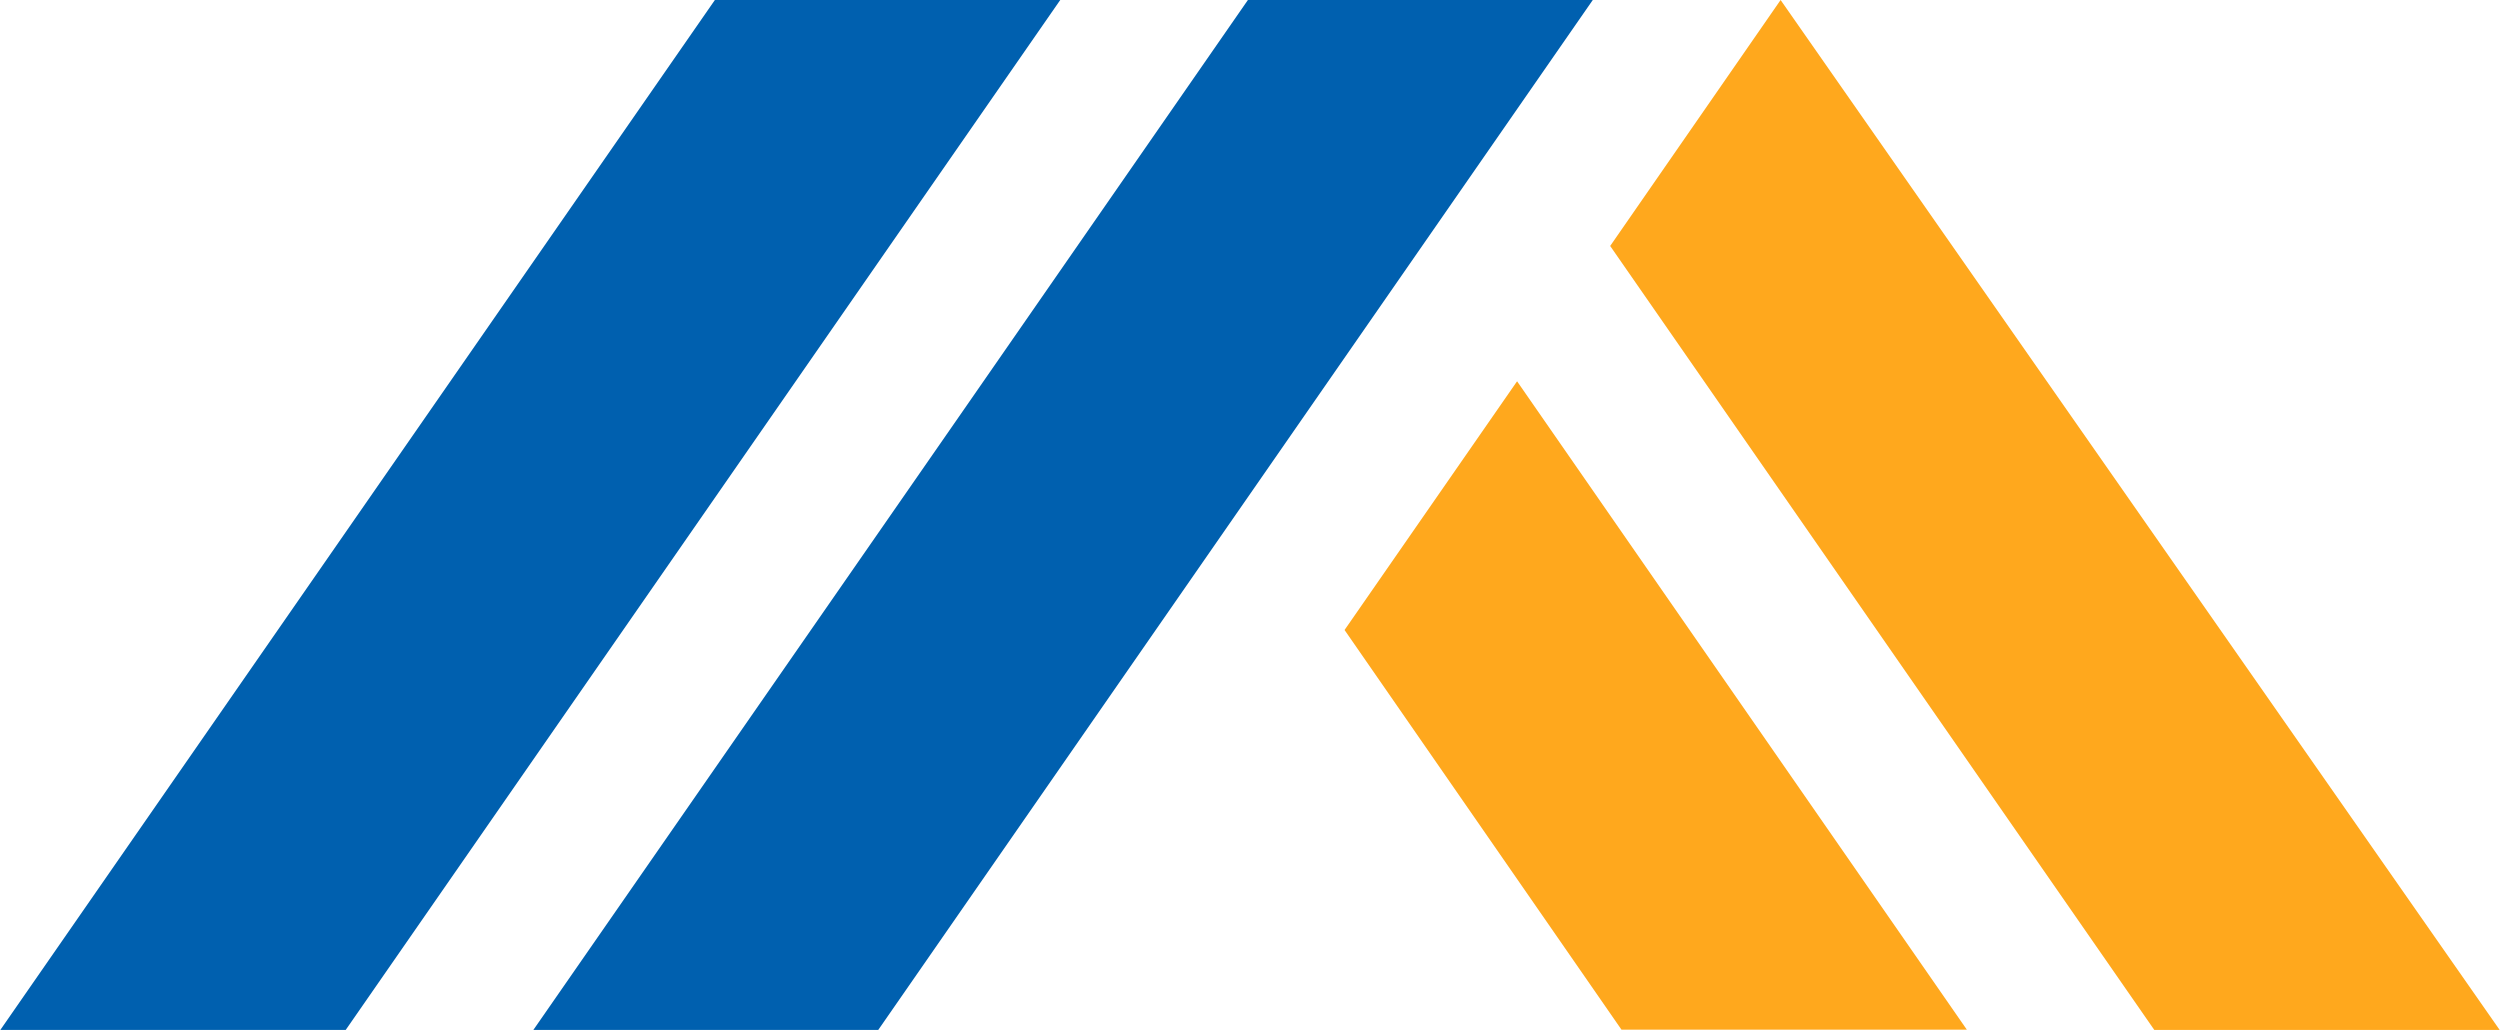 <svg version="1.2" xmlns="http://www.w3.org/2000/svg" viewBox="0 0 1552 640" width="1552" height="640">
	<title>CVEO_BIG</title>
	<style>
		.s0 { fill: #ffa81d } 
		.s1 { fill: #0060af } 
	</style>
	<path class="s0" d="m1105.4 0l446.4 639.4h-214.4l-337.8-486.7zm-270.7 391.1l171.9 248.1h214.4l-279.2-402.5z"/>
	<path class="s1" d="m658.2 0l-443.6 639.4h-214.4l443.6-639.4zm116.5 0l-176.7 254.8-266.9 384.6h214.1l443.6-639.4z"/>
</svg>
